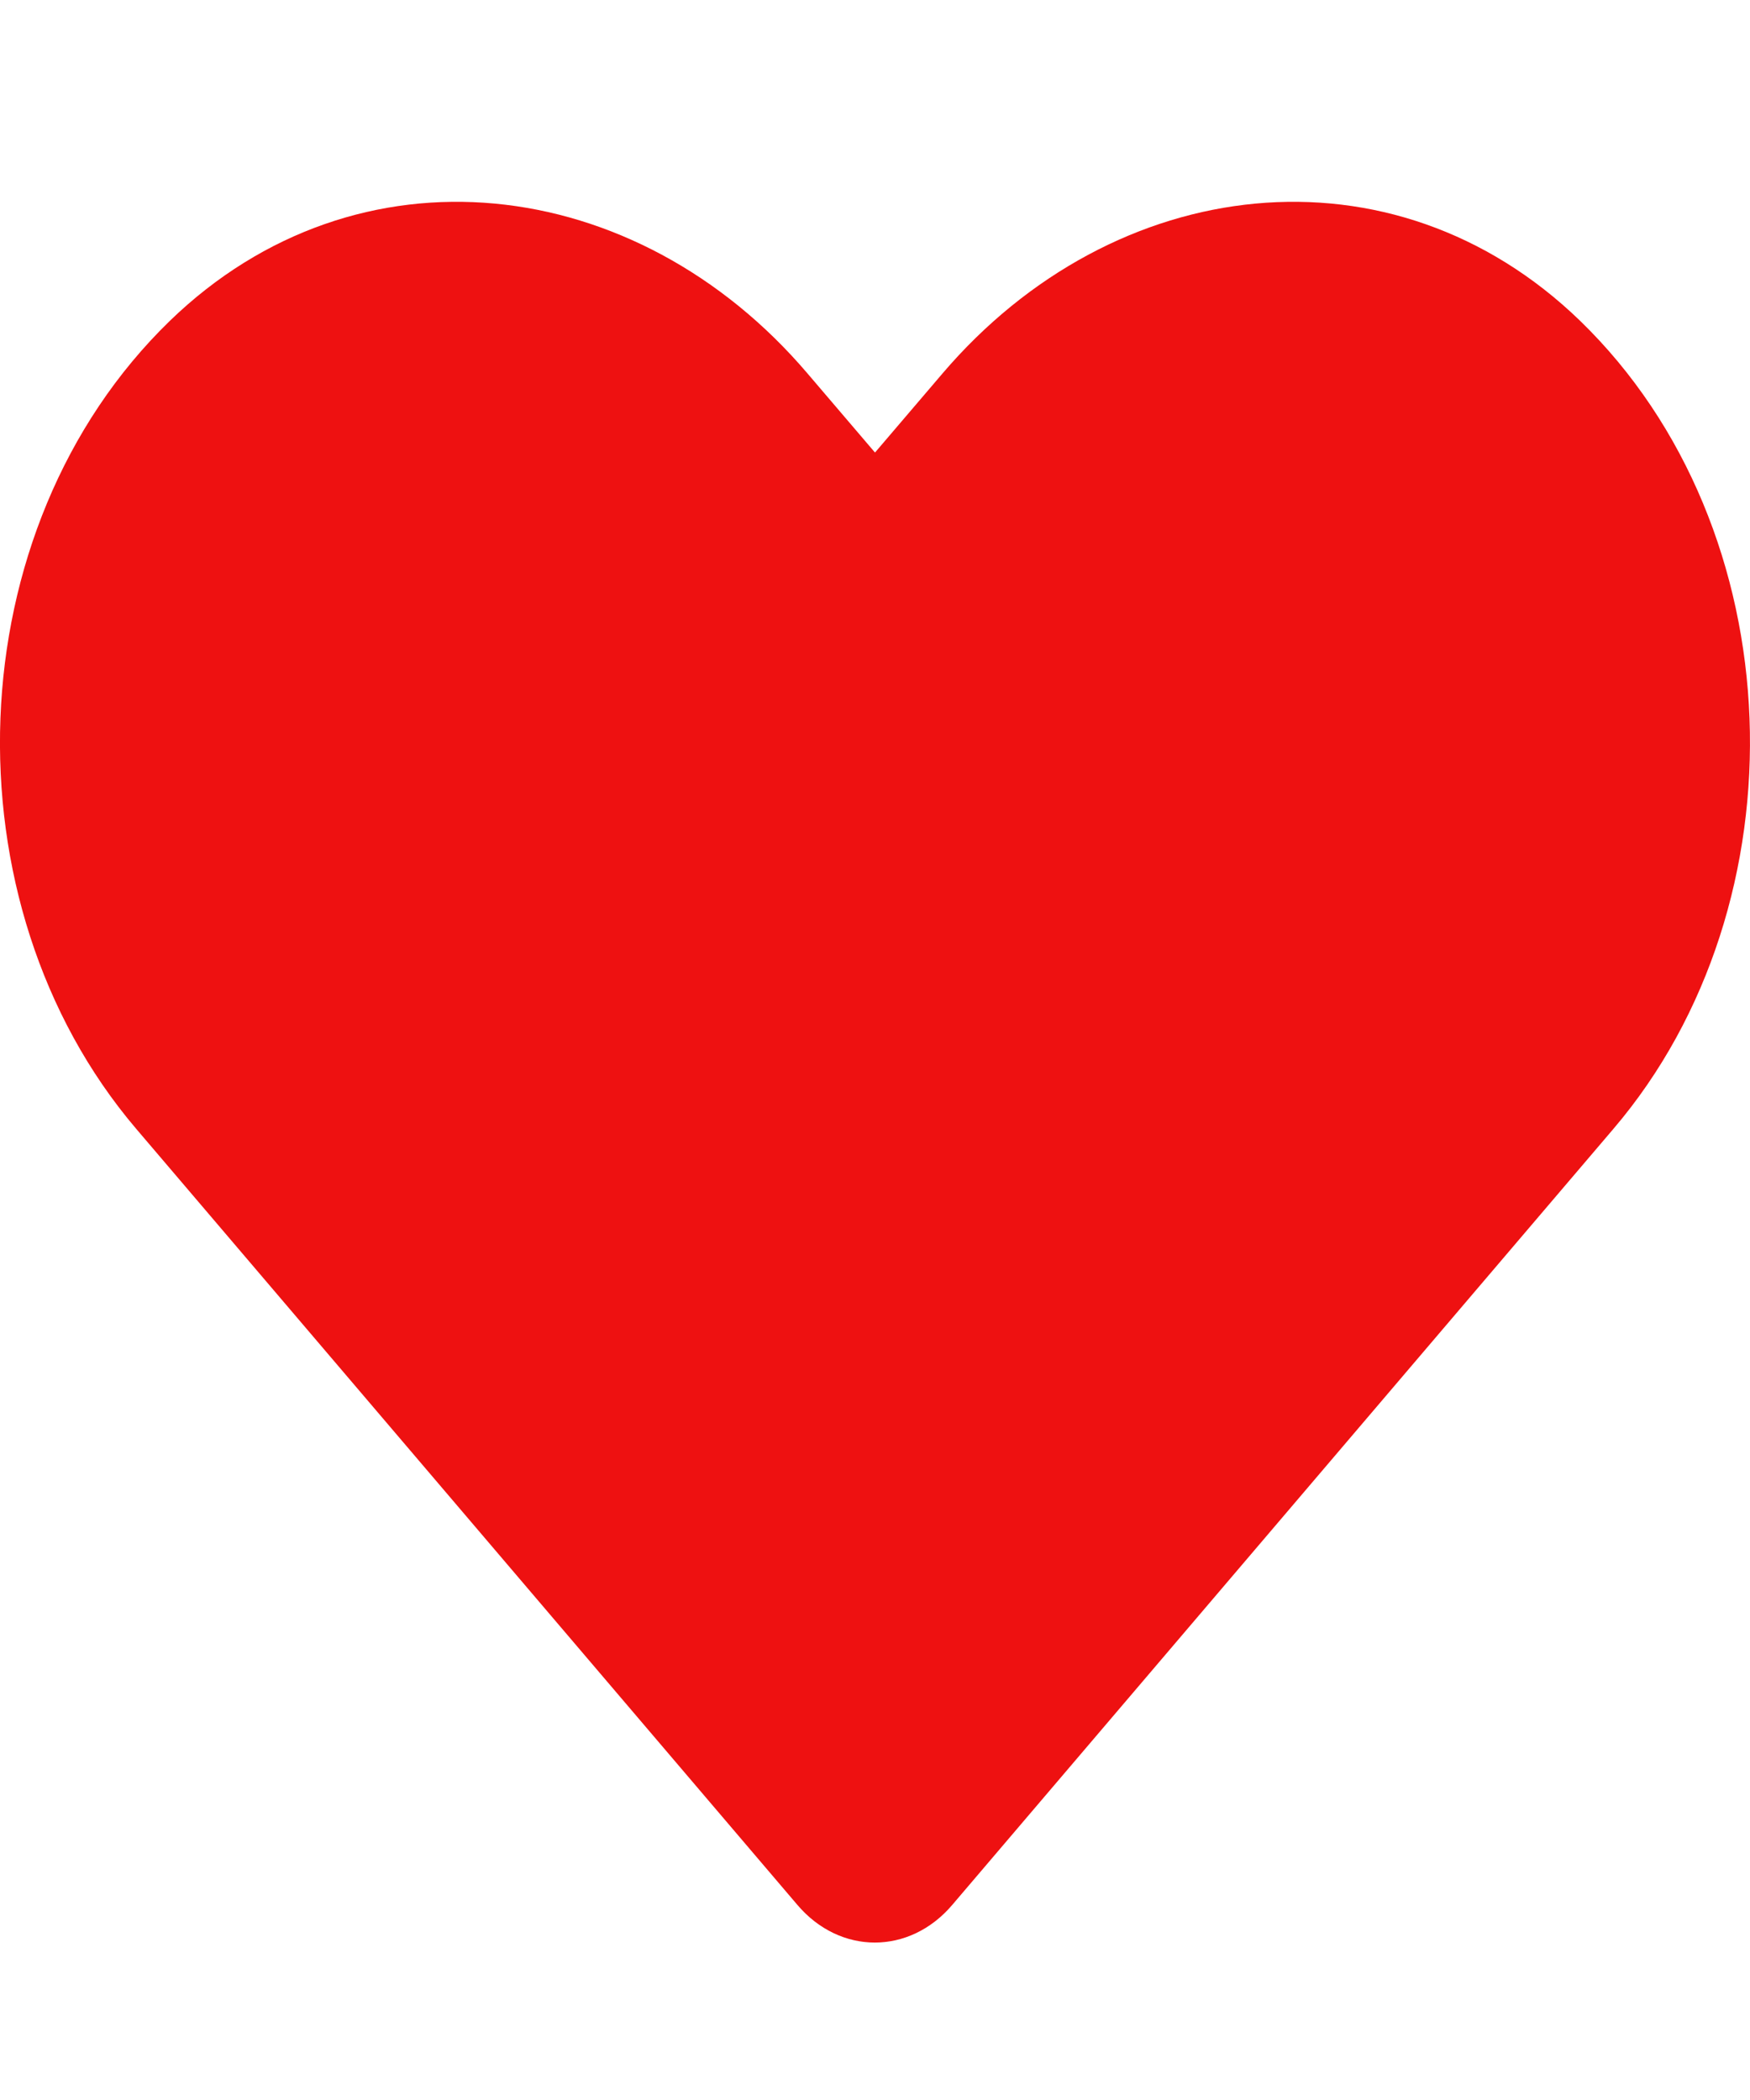 <svg width="15" height="18" viewBox="0 0 15 18" fill="none" xmlns="http://www.w3.org/2000/svg">
<g clip-path="url(#clip0_1610_1309)">
<path d="M13.544 2.75C11.938 1.195 9.551 1.474 8.077 3.203L7.5 3.879L6.923 3.203C5.452 1.474 3.062 1.195 1.456 2.75C-0.384 4.535 -0.48 7.739 1.166 9.674L6.835 16.328C7.201 16.758 7.796 16.758 8.162 16.328L13.831 9.674C15.48 7.739 15.384 4.535 13.544 2.75Z" fill="#EE1111"/>
</g>
<defs>
<clipPath id="clip0_1610_1309">
<rect width="15" height="17.052" fill="white" transform="translate(0 0.665)"/>
</clipPath>
</defs>
</svg>